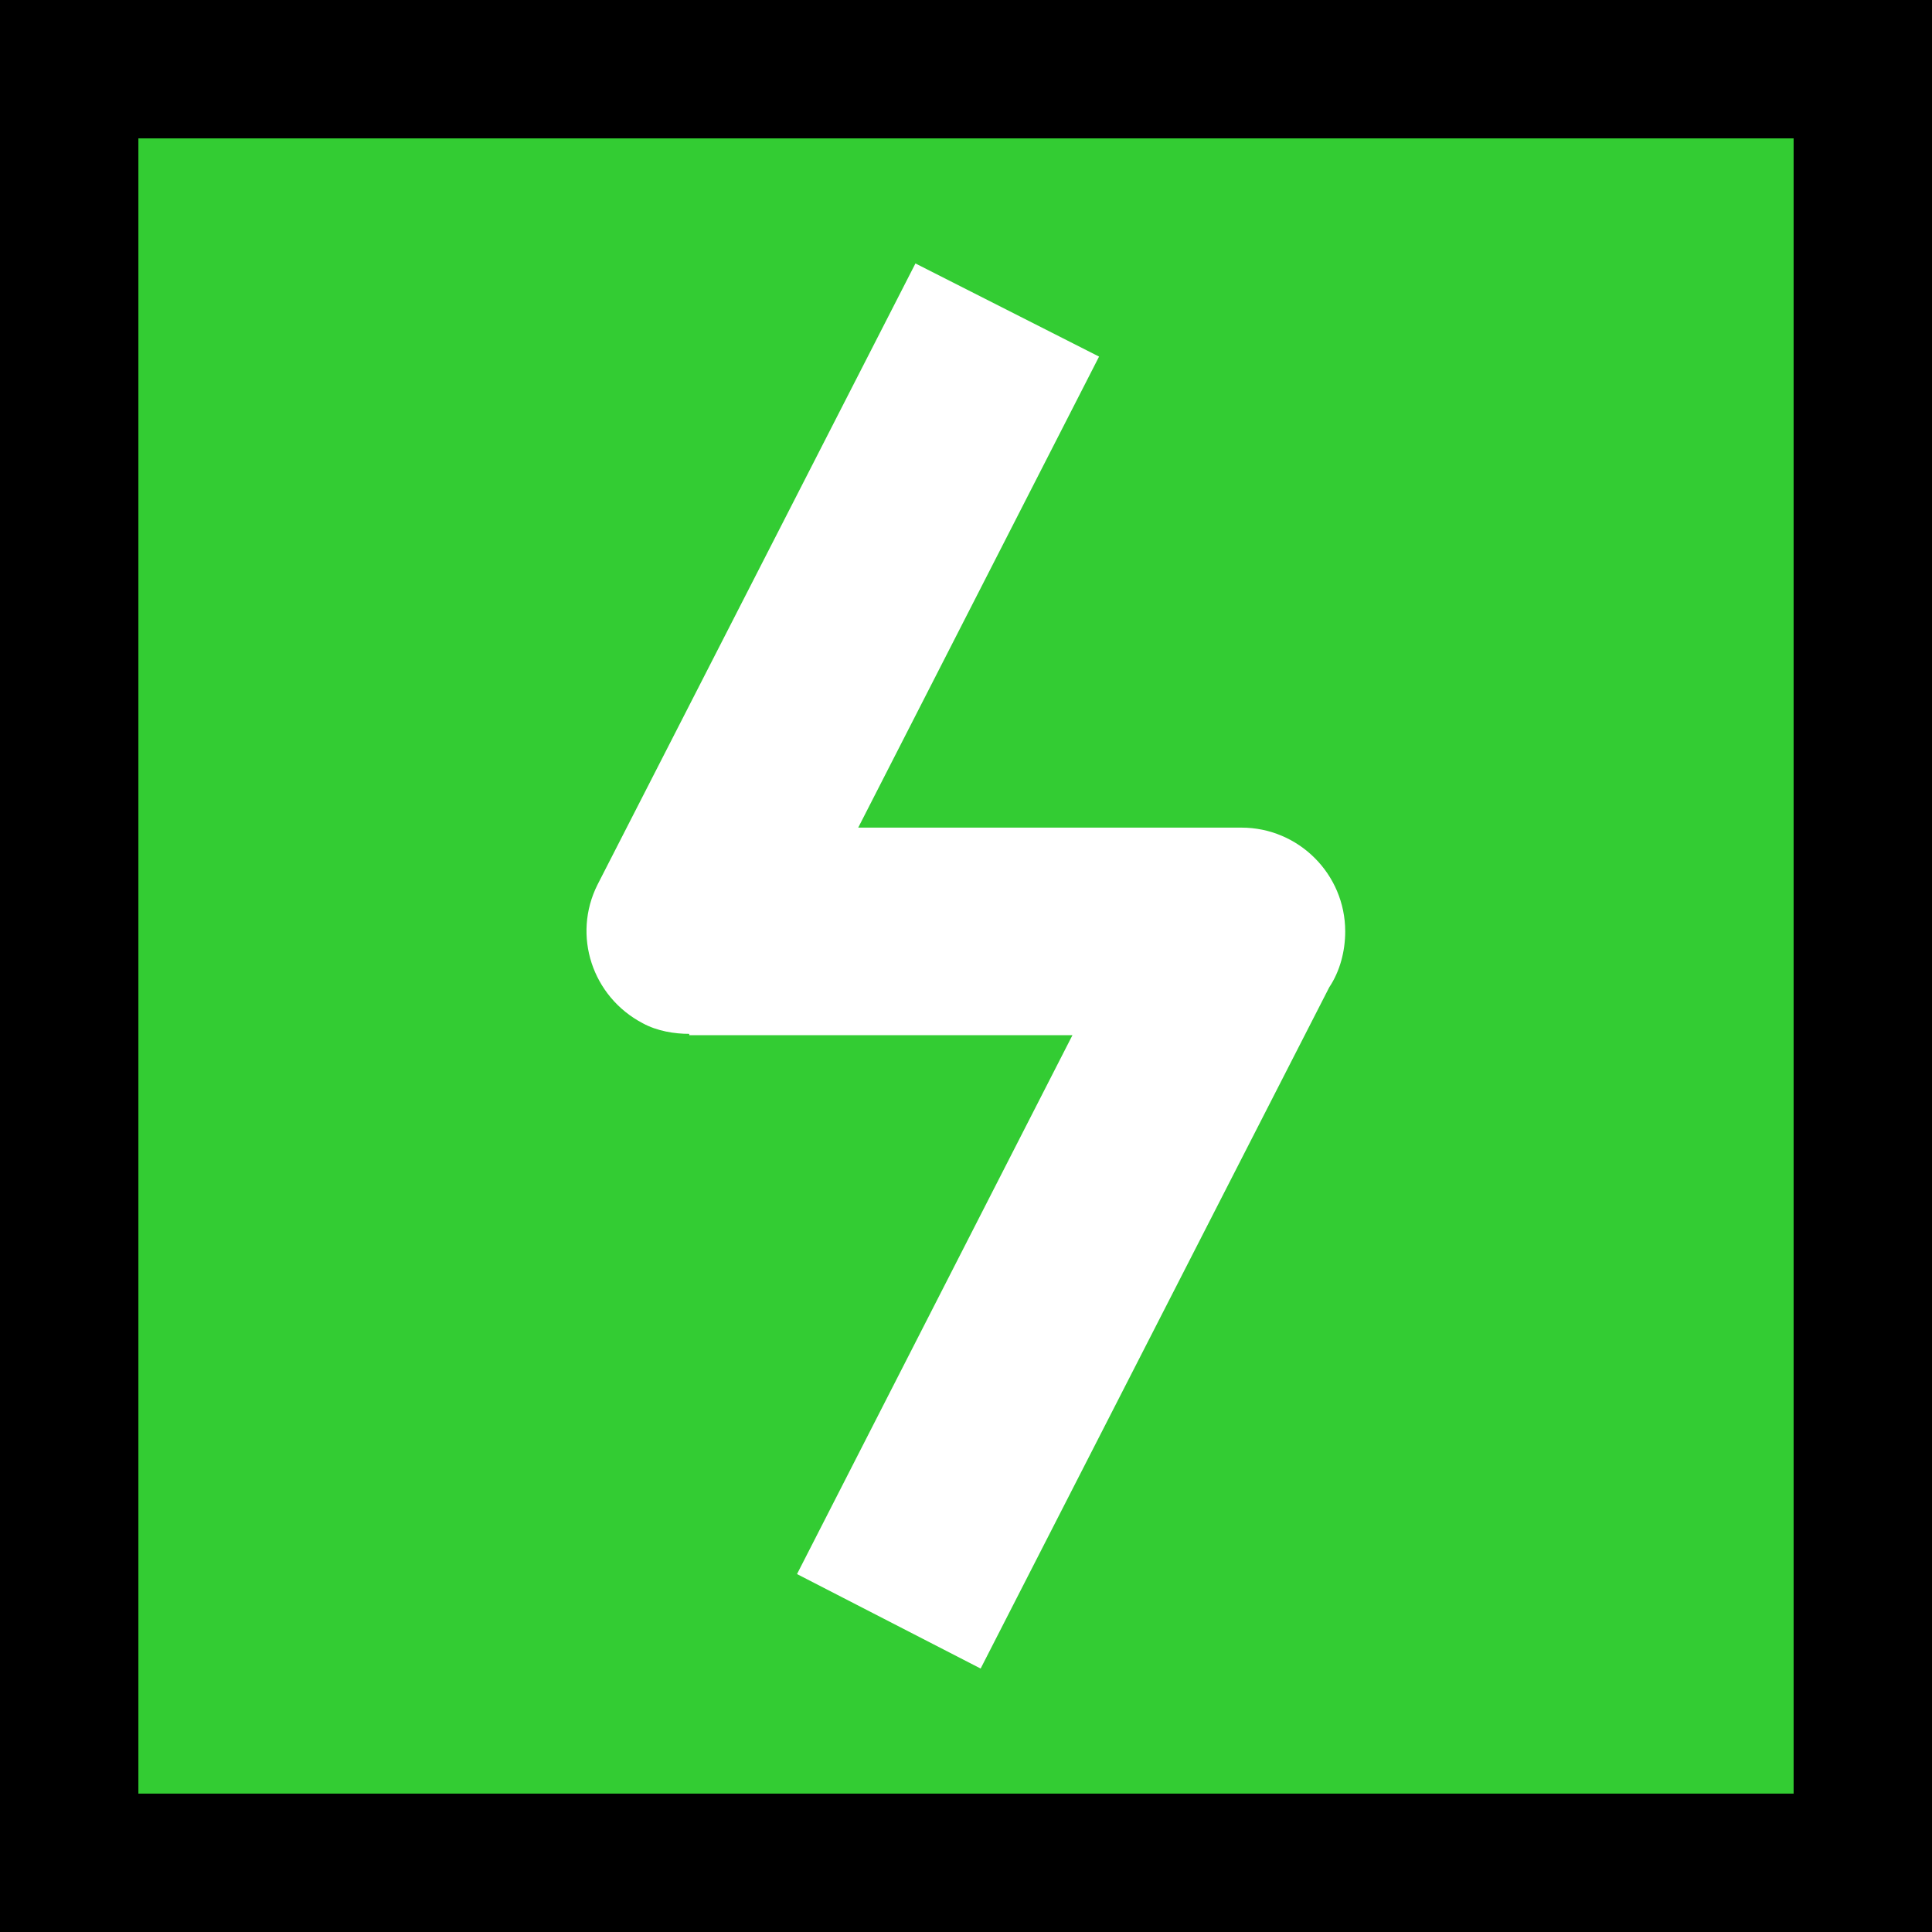 <?xml version="1.0" encoding="UTF-8"?>
<!DOCTYPE svg PUBLIC "-//W3C//DTD SVG 1.0//EN" "http://www.w3.org/TR/2001/REC-SVG-20010904/DTD/svg10.dtd">
<!-- Creator: CorelDRAW 2019 (64-Bit) -->
<svg xmlns="http://www.w3.org/2000/svg" xml:space="preserve" width="28px" height="28px" version="1.0" style="shape-rendering:geometricPrecision; text-rendering:geometricPrecision; image-rendering:optimizeQuality; fill-rule:evenodd; clip-rule:evenodd"
viewBox="0 0 1.452 1.452"
 xmlns:xlink="http://www.w3.org/1999/xlink"
 xmlns:xodm="http://www.corel.com/coreldraw/odm/2003">
 <defs>
  <style type="text/css">
   <![CDATA[
    .fil1 {fill:black}
    .fil0 {fill:#33CC33}
    .fil2 {fill:white}
   ]]>
  </style>
 </defs>
 <g id="Warstwa_x0020_1">
  <g>
   <polygon class="fil0" points="0,0 1.452,0 1.452,1.452 0,1.452 "/>
   <path id="1" class="fil1" d="M0 0l1.452 0 0 1.452 -1.452 0 0 -1.452zm1.348 0.104l-1.244 0 0 1.244 1.244 0 0 -1.244z"/>
  </g>
  <path class="fil2" d="M0.826 0.268l-0.181 0.354 0.288 0c0.043,0 0.078,0.035 0.078,0.078 0,0.015 -0.004,0.03 -0.012,0.042l-0.262 0.512 -0.138 -0.071 0.207 -0.405 -0.288 0 0 -0.001c-0.011,0 -0.024,-0.002 -0.035,-0.008 -0.038,-0.02 -0.053,-0.066 -0.034,-0.104l0.239 -0.467 0.138 0.07z"/>
 </g>
</svg>
